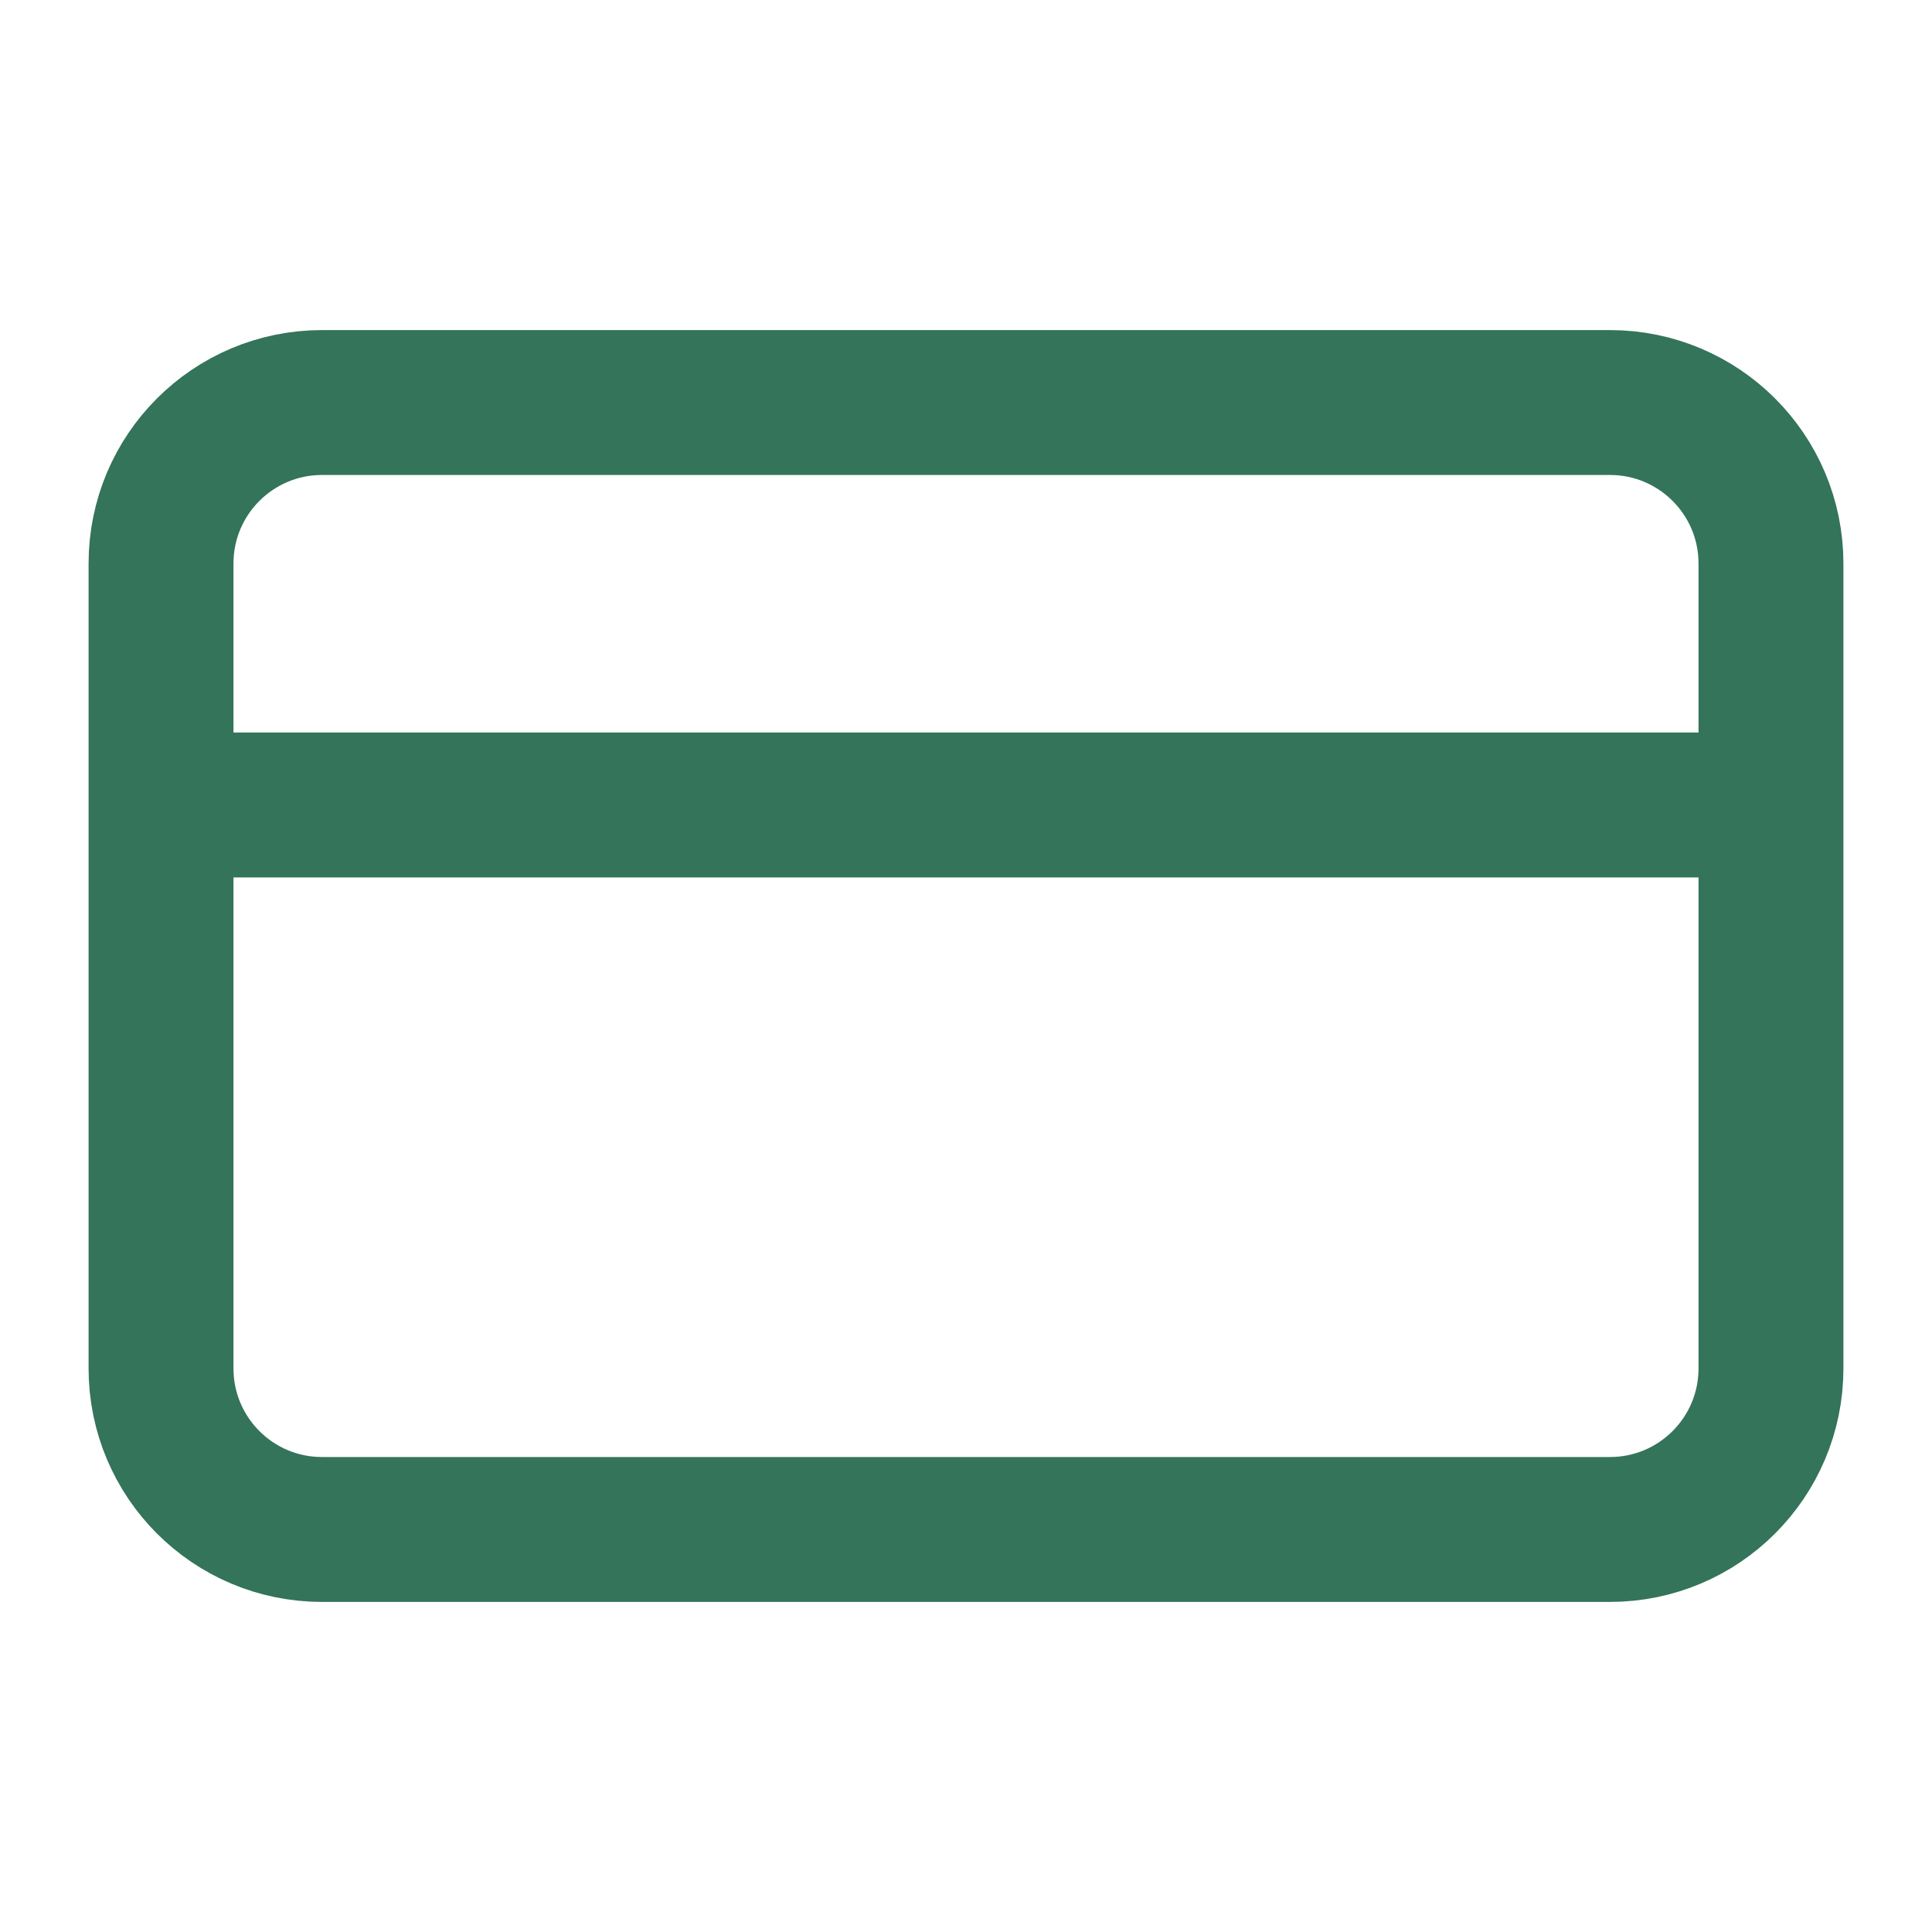 <svg width="20" height="20" viewBox="0 0 20 20" fill="none" xmlns="http://www.w3.org/2000/svg">
<path d="M1.667 8.333H18.333M3.333 4.167H16.666C17.587 4.167 18.333 4.913 18.333 5.833V14.166C18.333 15.087 17.587 15.833 16.666 15.833H3.333C2.413 15.833 1.667 15.087 1.667 14.166V5.833C1.667 4.913 2.413 4.167 3.333 4.167Z" stroke="#33745A" stroke-width="1.5" stroke-linecap="round" stroke-linejoin="round"/>
</svg>
